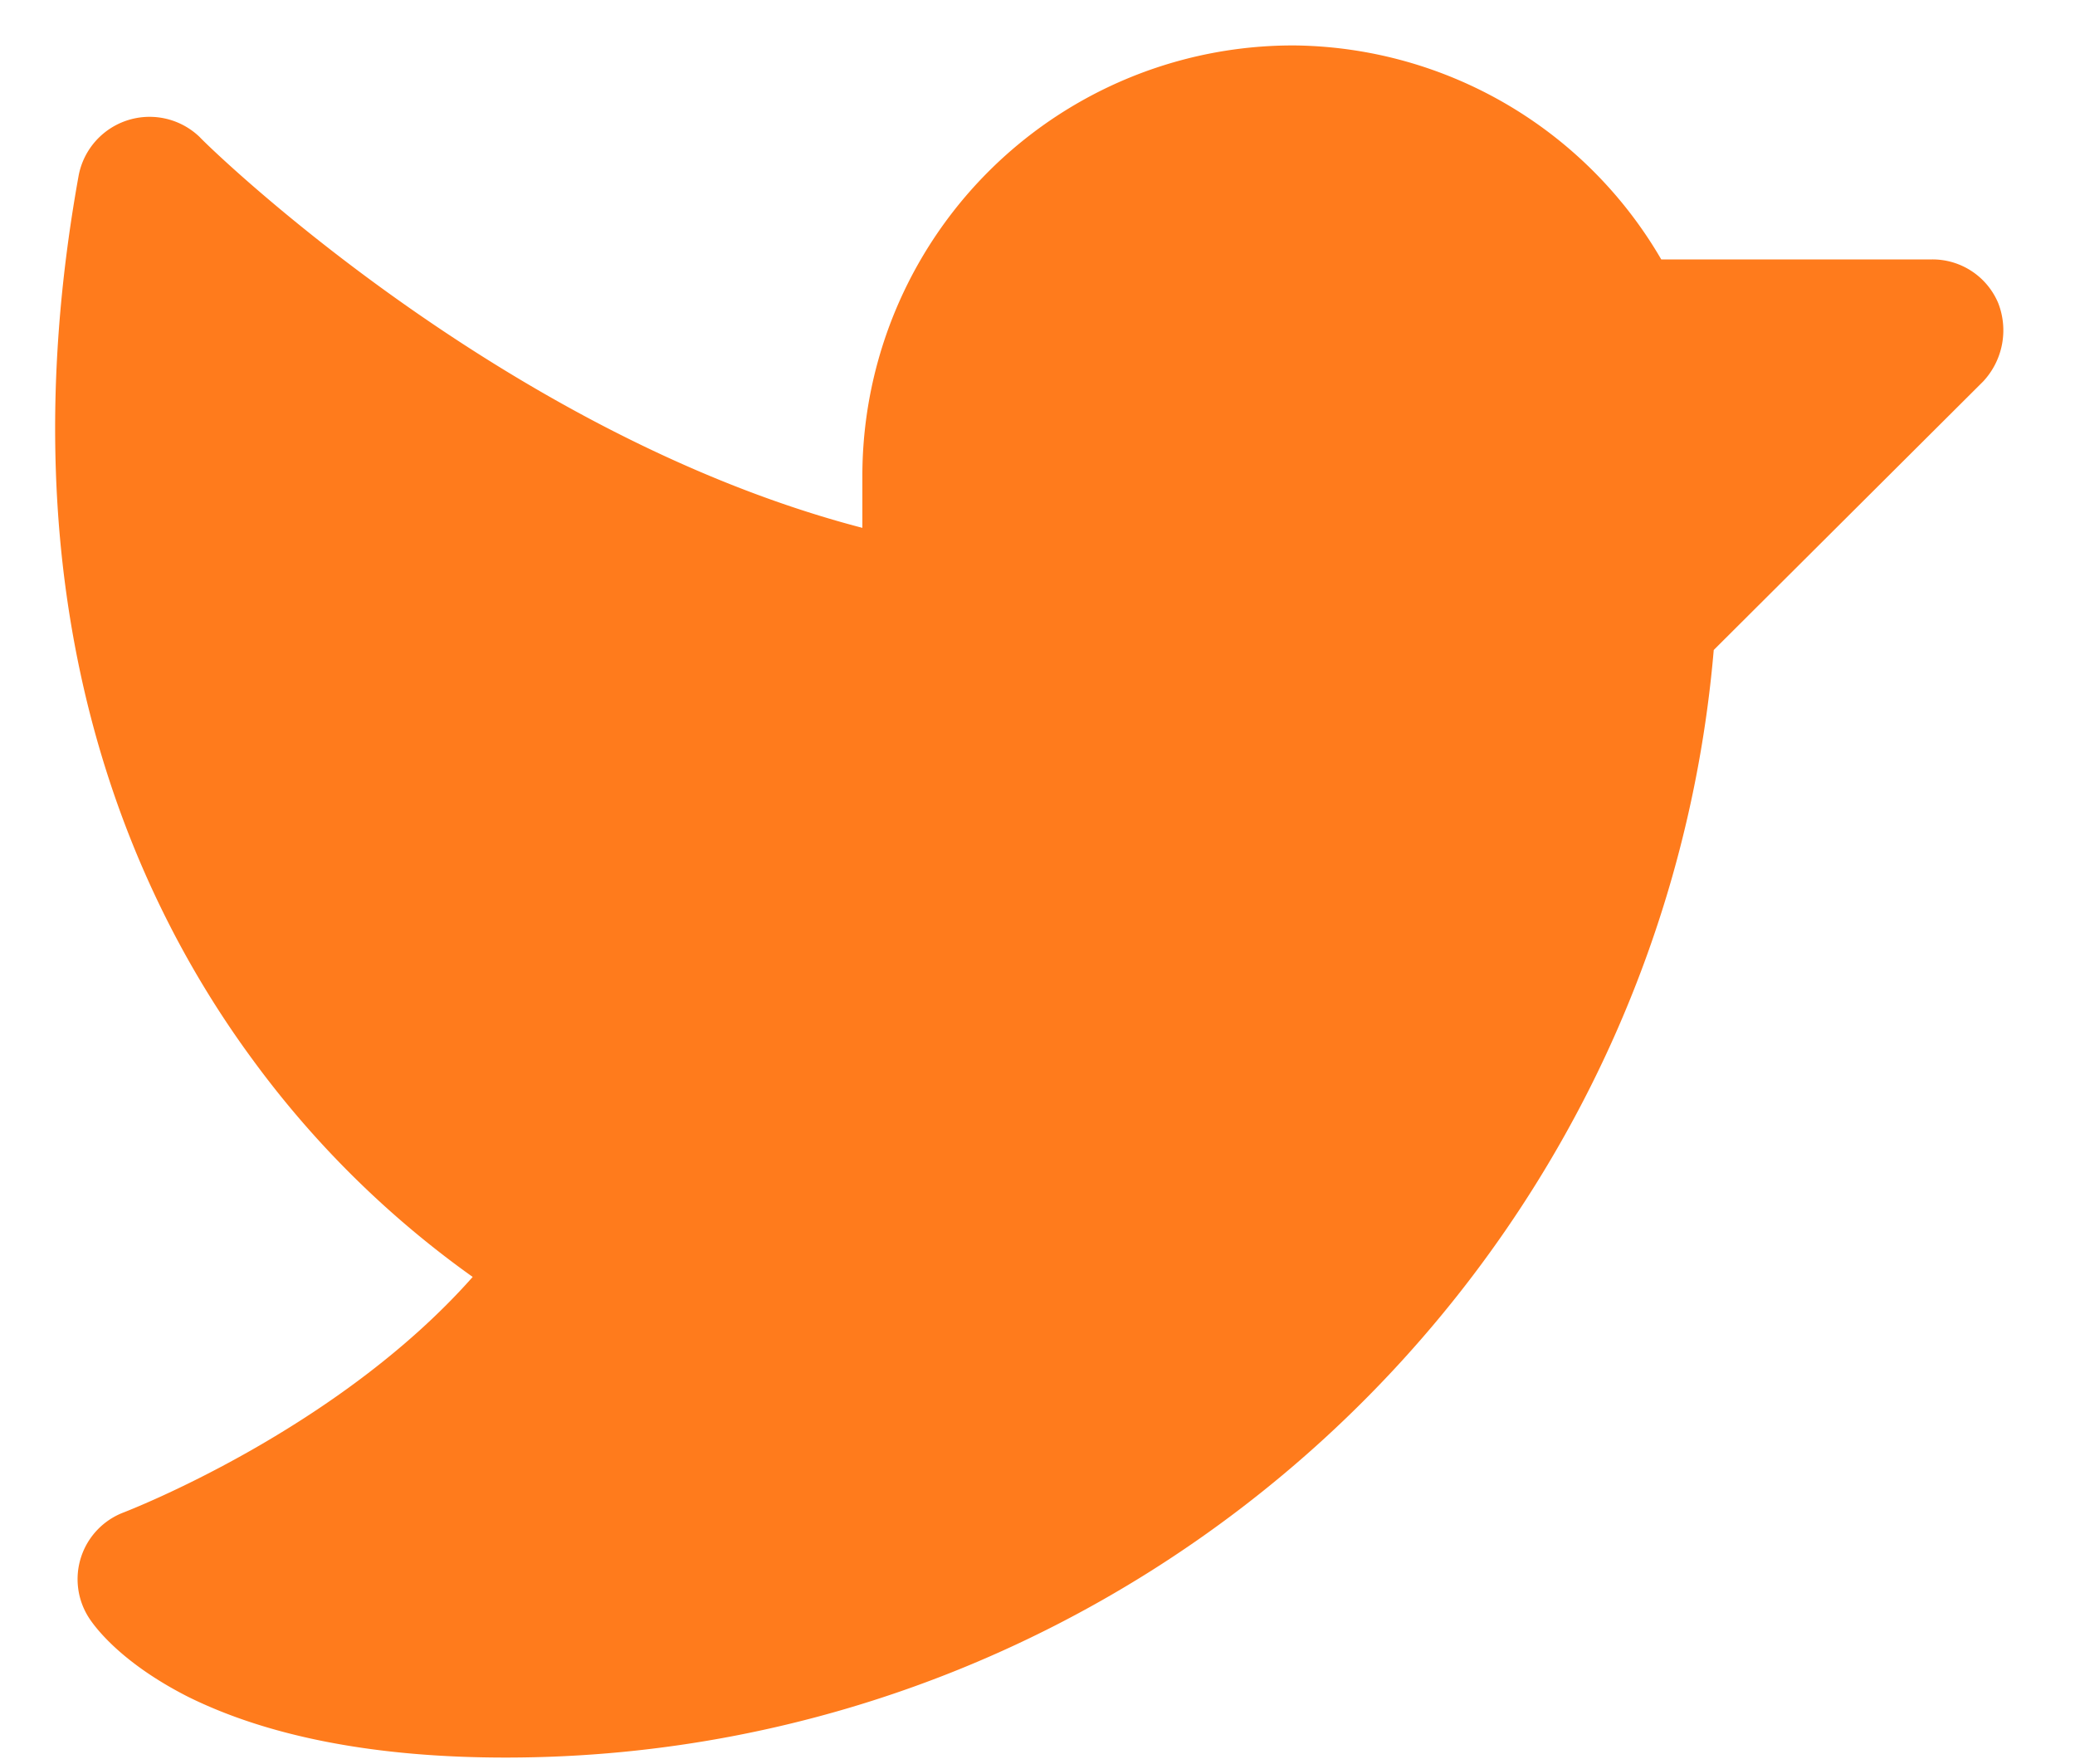 <svg width="20" height="17" fill="none" xmlns="http://www.w3.org/2000/svg"><path d="m19.114 3.677-2.596 2.587c-.515 6.007-5.585 10.674-11.644 10.674-1.246 0-2.277-.198-3.06-.585-.627-.318-.885-.653-.953-.756a.688.688 0 0 1 .335-1.023c.017-.008 2.045-.782 3.36-2.268a9.334 9.334 0 0 1-2.123-2.097C1.256 8.61.01 5.834.758 1.692a.696.696 0 0 1 1.168-.37c.026.035 2.888 2.854 6.386 3.765v-.524A4.15 4.15 0 0 1 12.488.438 4.142 4.142 0 0 1 16.012 2.5h2.612a.687.687 0 0 1 .636.421.722.722 0 0 1-.146.756z" fill="#FF7B1C"/></svg>